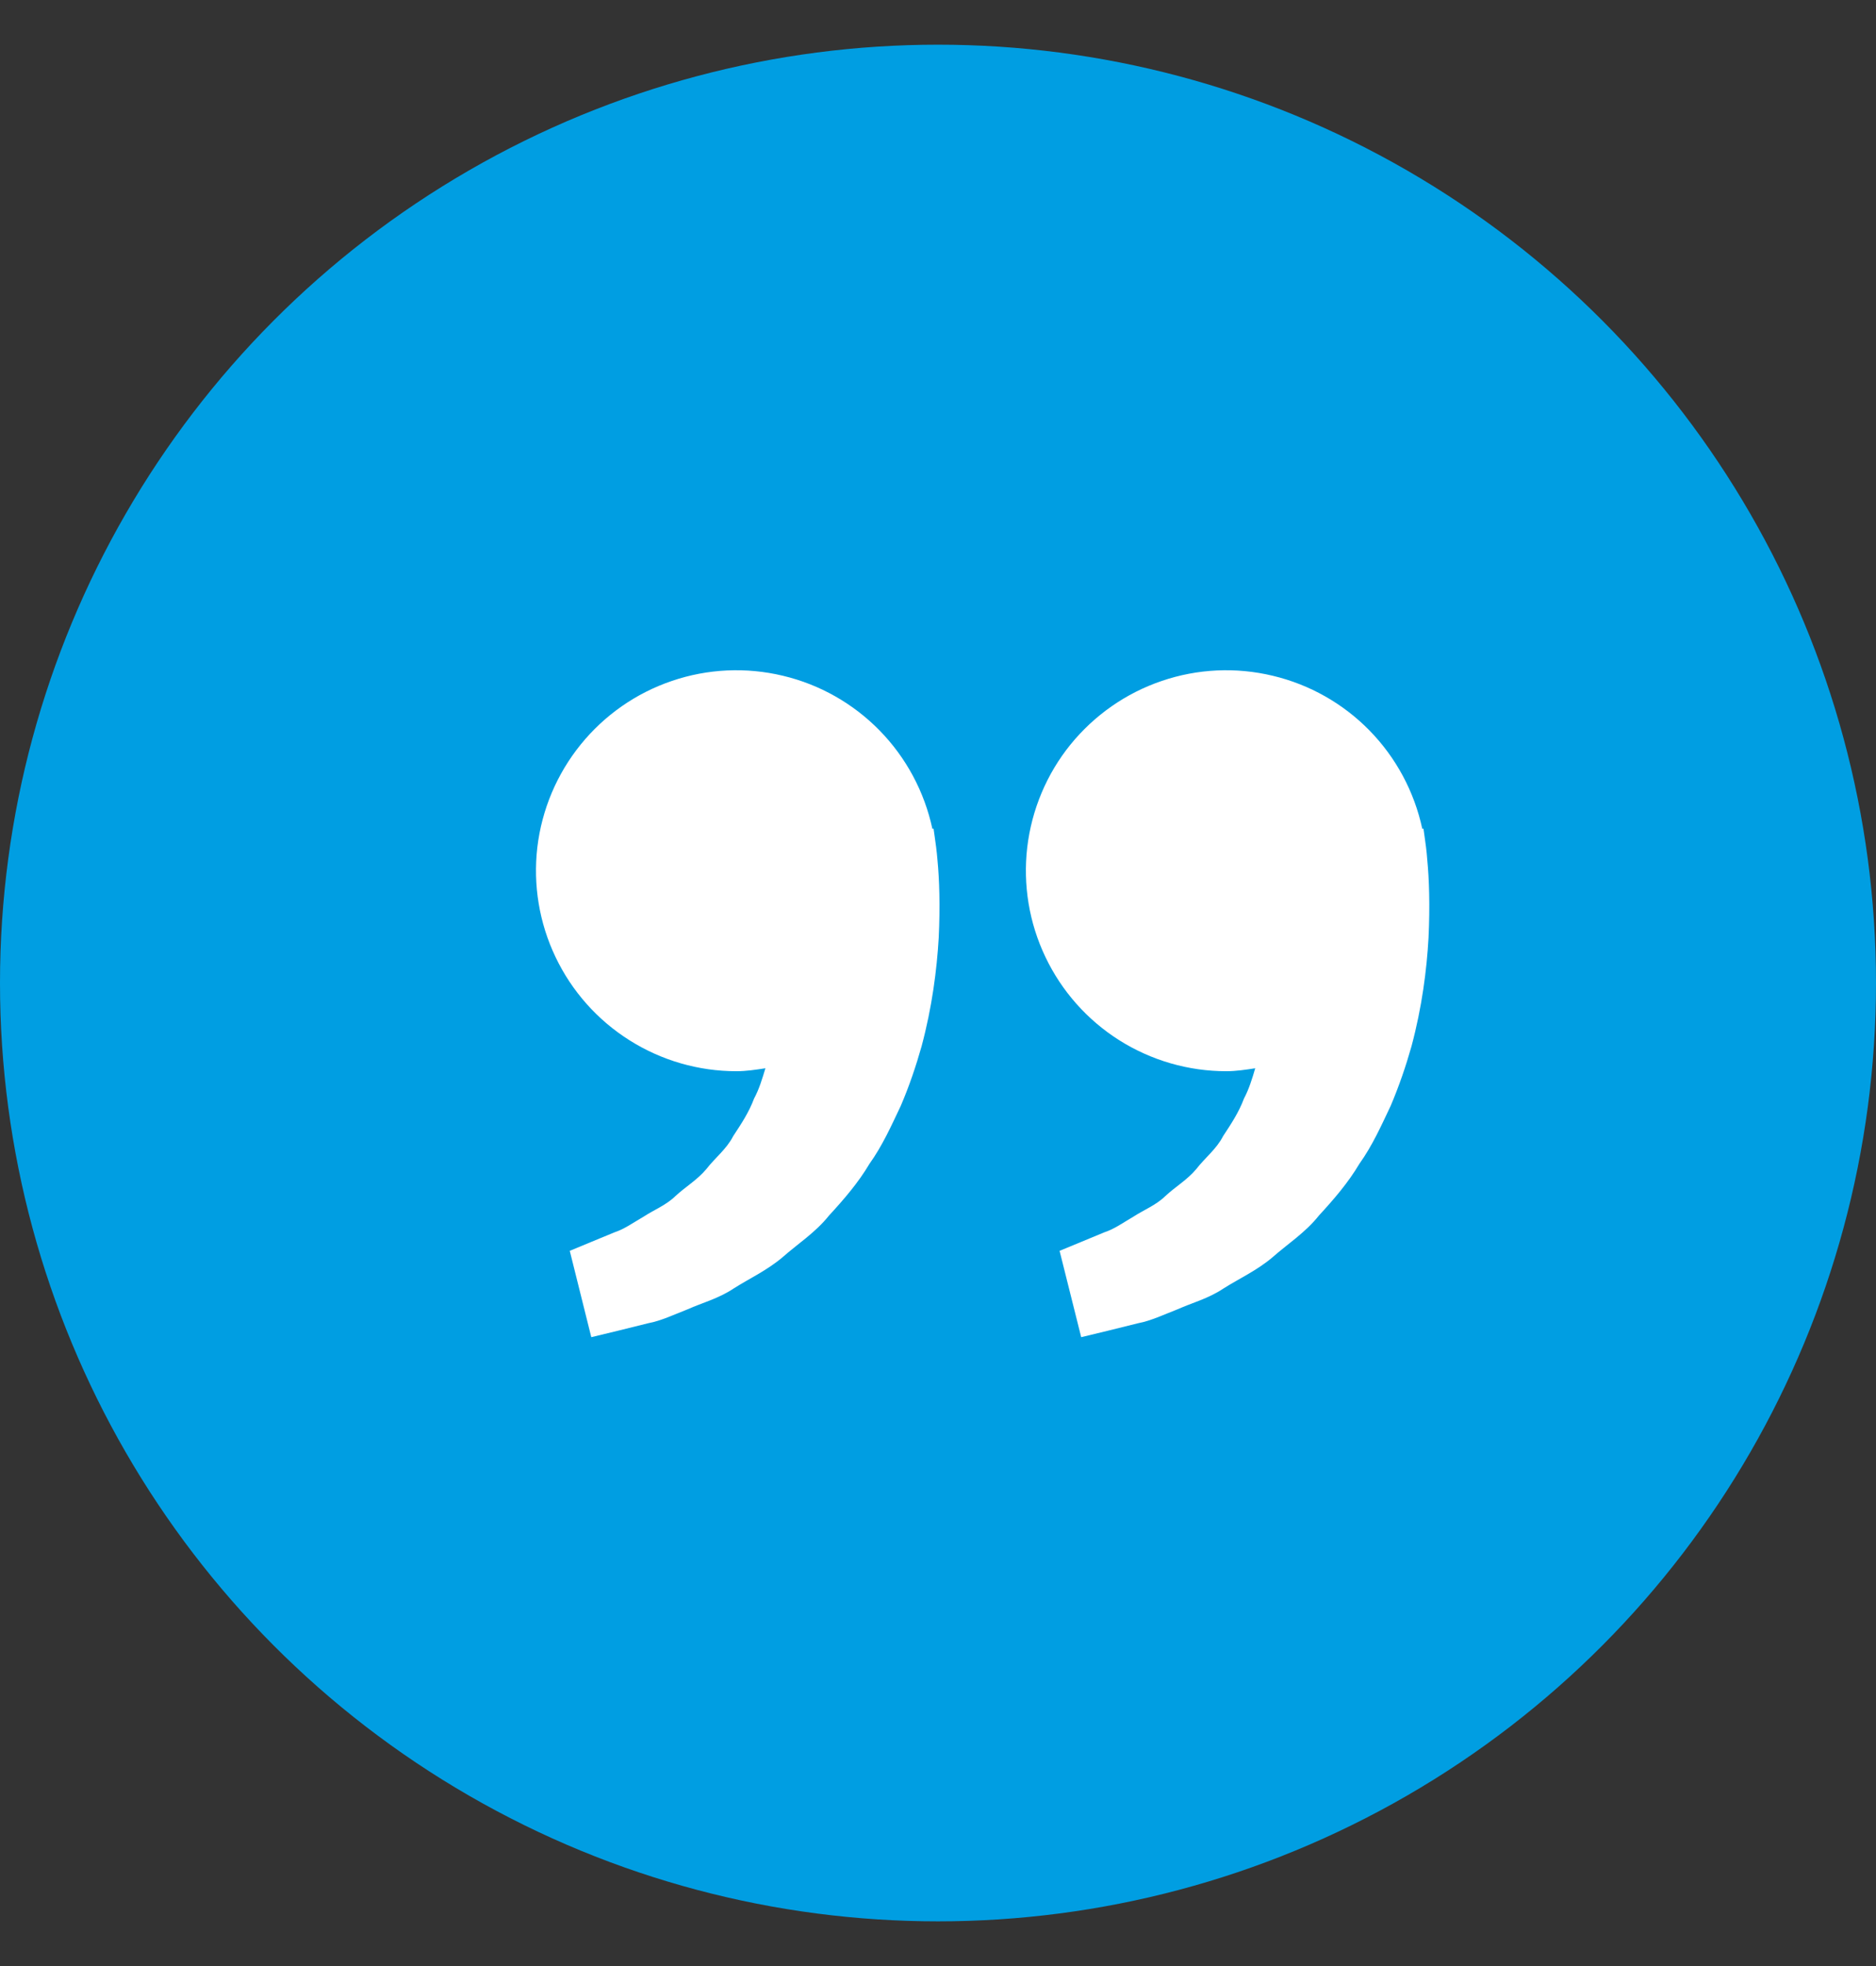 <svg width="21" height="22" viewBox="0 0 21 22" fill="none" xmlns="http://www.w3.org/2000/svg">
<rect x="0" y="0" width="21" height="22" fill="#333333" stroke="none"/>
<circle cx="10.5" cy="11" r="10.5" fill="#009EE2"/>
<path d="M13.727 11.987C13.838 11.987 13.945 11.97 14.051 11.954C14.017 12.07 13.981 12.188 13.925 12.293C13.868 12.447 13.779 12.58 13.691 12.714C13.617 12.859 13.487 12.957 13.391 13.082C13.291 13.202 13.154 13.282 13.046 13.383C12.94 13.487 12.801 13.54 12.69 13.613C12.575 13.68 12.474 13.753 12.366 13.788L12.098 13.899L11.861 13.997L12.103 14.963L12.401 14.891C12.496 14.867 12.612 14.839 12.744 14.806C12.879 14.781 13.023 14.713 13.184 14.65C13.342 14.579 13.526 14.532 13.696 14.418C13.868 14.309 14.066 14.219 14.24 14.073C14.409 13.923 14.613 13.793 14.764 13.602C14.928 13.424 15.091 13.236 15.217 13.023C15.363 12.819 15.462 12.596 15.567 12.375C15.661 12.154 15.738 11.928 15.8 11.709C15.918 11.269 15.971 10.852 15.991 10.494C16.008 10.136 15.998 9.839 15.977 9.623C15.97 9.522 15.956 9.423 15.946 9.355L15.934 9.271L15.921 9.274C15.832 8.86 15.628 8.479 15.332 8.176C15.036 7.873 14.66 7.66 14.248 7.562C13.836 7.463 13.405 7.483 13.004 7.62C12.603 7.756 12.249 8.004 11.982 8.333C11.716 8.662 11.549 9.06 11.499 9.481C11.45 9.902 11.52 10.328 11.703 10.71C11.885 11.092 12.172 11.415 12.53 11.641C12.889 11.867 13.304 11.987 13.727 11.987ZM8.243 11.987C8.355 11.987 8.461 11.97 8.568 11.954C8.533 12.07 8.498 12.188 8.441 12.293C8.384 12.447 8.295 12.58 8.207 12.714C8.133 12.859 8.003 12.957 7.907 13.082C7.807 13.202 7.671 13.282 7.562 13.383C7.456 13.487 7.317 13.54 7.207 13.613C7.091 13.68 6.99 13.753 6.883 13.788L6.614 13.899L6.378 13.997L6.619 14.963L6.917 14.891C7.012 14.867 7.128 14.839 7.26 14.806C7.396 14.781 7.54 14.713 7.7 14.65C7.858 14.579 8.042 14.532 8.213 14.418C8.384 14.309 8.582 14.218 8.756 14.072C8.925 13.922 9.129 13.792 9.28 13.602C9.444 13.424 9.607 13.236 9.733 13.023C9.879 12.819 9.978 12.596 10.083 12.375C10.178 12.154 10.254 11.928 10.316 11.709C10.434 11.269 10.487 10.852 10.508 10.494C10.525 10.136 10.515 9.839 10.494 9.623C10.486 9.522 10.472 9.423 10.462 9.355L10.45 9.271L10.437 9.274C10.348 8.86 10.144 8.479 9.848 8.176C9.552 7.873 9.177 7.66 8.765 7.562C8.353 7.463 7.921 7.483 7.52 7.62C7.119 7.756 6.765 8.004 6.499 8.333C6.233 8.662 6.065 9.06 6.015 9.481C5.966 9.902 6.036 10.328 6.219 10.71C6.401 11.092 6.688 11.415 7.047 11.641C7.405 11.867 7.82 11.987 8.243 11.987Z" fill="white"/>
</svg>
